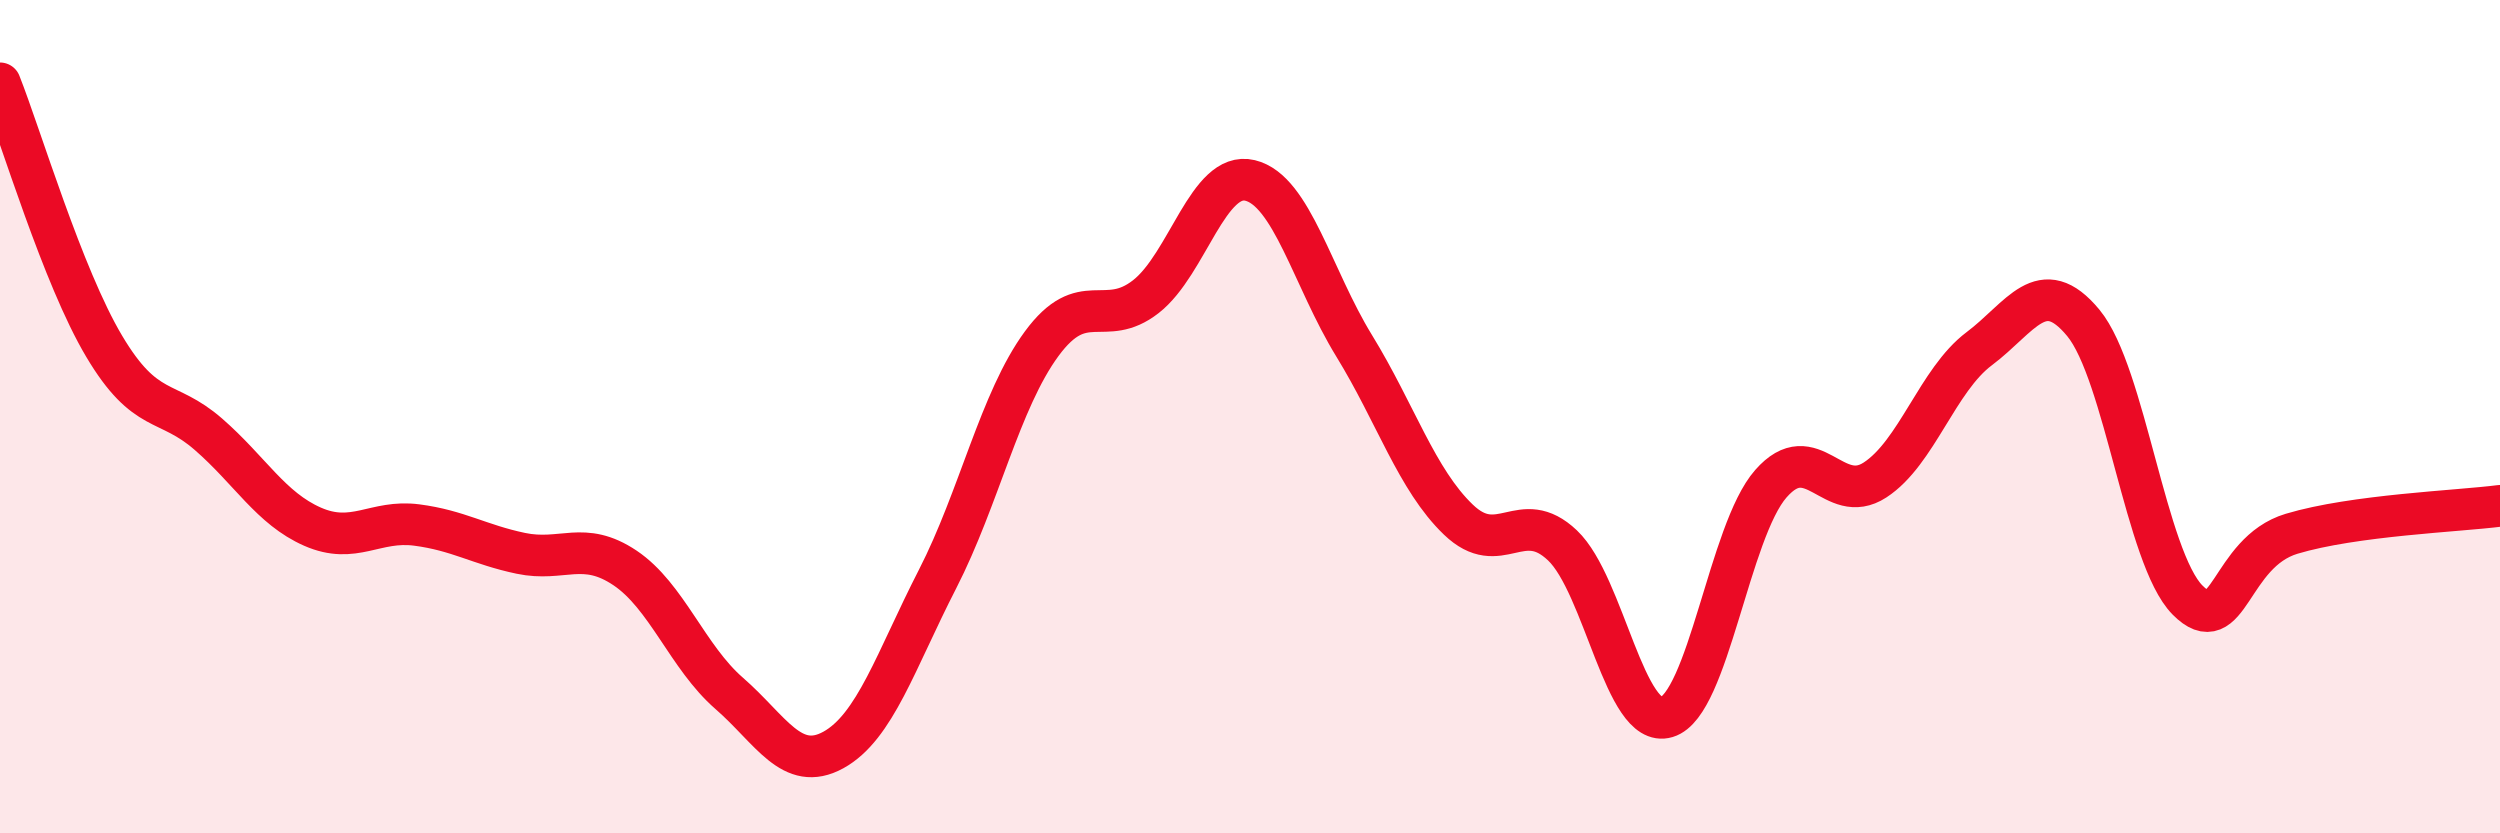 
    <svg width="60" height="20" viewBox="0 0 60 20" xmlns="http://www.w3.org/2000/svg">
      <path
        d="M 0,2 C 0.5,3.26 1.5,6.63 2.5,8.31 C 3.5,9.99 4,9.55 5,10.42 C 6,11.29 6.5,12.2 7.5,12.64 C 8.5,13.08 9,12.47 10,12.6 C 11,12.73 11.5,13.07 12.5,13.28 C 13.5,13.49 14,12.96 15,13.63 C 16,14.3 16.5,15.77 17.5,16.64 C 18.5,17.51 19,18.55 20,18 C 21,17.45 21.5,15.85 22.5,13.9 C 23.5,11.95 24,9.61 25,8.25 C 26,6.89 26.5,7.9 27.5,7.12 C 28.5,6.34 29,4.09 30,4.33 C 31,4.57 31.5,6.67 32.5,8.3 C 33.5,9.93 34,11.51 35,12.47 C 36,13.43 36.5,12.14 37.5,13.09 C 38.5,14.04 39,17.51 40,17.21 C 41,16.91 41.5,12.75 42.5,11.61 C 43.5,10.47 44,12.17 45,11.52 C 46,10.87 46.5,9.12 47.5,8.37 C 48.5,7.62 49,6.54 50,7.75 C 51,8.96 51.5,13.39 52.5,14.4 C 53.5,15.41 53.5,13.26 55,12.81 C 56.5,12.36 59,12.27 60,12.14L60 20L0 20Z"
        fill="#EB0A25"
        opacity="0.1"
        stroke-linecap="round"
        stroke-linejoin="round"
      />
      <path
        d="M 0,2 C 0.5,3.26 1.5,6.63 2.5,8.31 C 3.5,9.99 4,9.55 5,10.42 C 6,11.29 6.5,12.2 7.5,12.64 C 8.5,13.08 9,12.47 10,12.6 C 11,12.73 11.5,13.07 12.5,13.28 C 13.5,13.49 14,12.96 15,13.63 C 16,14.3 16.5,15.77 17.5,16.64 C 18.5,17.51 19,18.55 20,18 C 21,17.45 21.5,15.85 22.5,13.9 C 23.5,11.95 24,9.61 25,8.25 C 26,6.89 26.5,7.9 27.5,7.12 C 28.5,6.34 29,4.09 30,4.33 C 31,4.57 31.5,6.67 32.5,8.3 C 33.5,9.93 34,11.51 35,12.47 C 36,13.43 36.5,12.14 37.5,13.09 C 38.5,14.04 39,17.51 40,17.21 C 41,16.91 41.5,12.75 42.5,11.61 C 43.5,10.47 44,12.17 45,11.52 C 46,10.87 46.5,9.12 47.5,8.37 C 48.5,7.62 49,6.54 50,7.75 C 51,8.96 51.5,13.39 52.5,14.4 C 53.5,15.41 53.5,13.26 55,12.81 C 56.5,12.36 59,12.27 60,12.14"
        stroke="#EB0A25"
        stroke-width="1"
        fill="none"
        stroke-linecap="round"
        stroke-linejoin="round"
      />
    </svg>
  